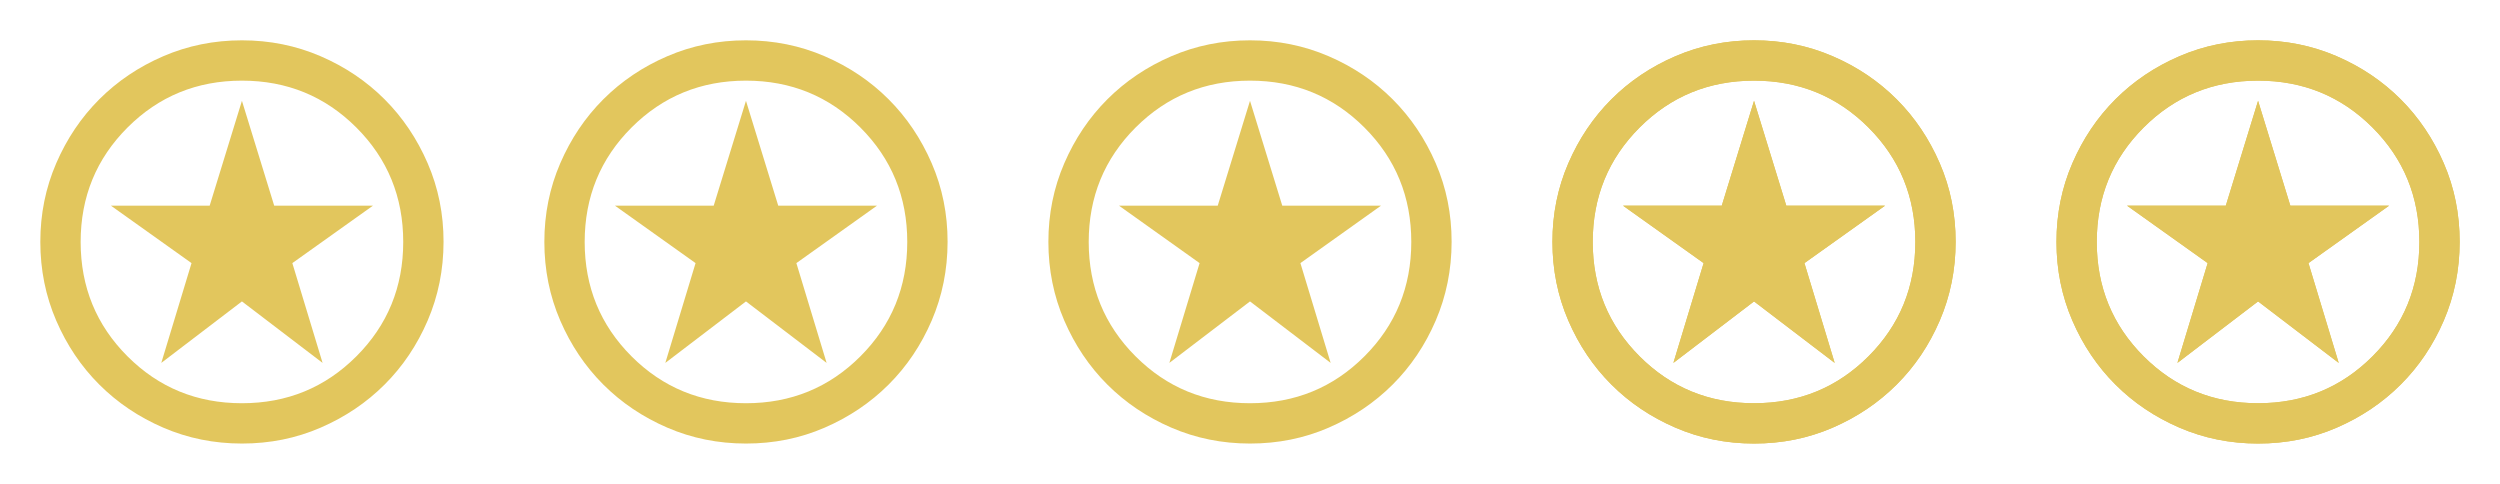 <svg width="124" height="24" viewBox="0 0 124 24" fill="none" xmlns="http://www.w3.org/2000/svg">
<path d="M8 18L12 14.95L16 18L14.5 13.05L18.5 10.2H13.6L12 5L10.4 10.2H5.5L9.5 13.05L8 18ZM12 22C10.617 22 9.317 21.737 8.1 21.212C6.883 20.687 5.825 19.974 4.925 19.075C4.025 18.176 3.313 17.117 2.788 15.9C2.263 14.683 2.001 13.383 2 12C1.999 10.617 2.262 9.317 2.788 8.1C3.314 6.883 4.026 5.824 4.925 4.925C5.824 4.026 6.882 3.313 8.1 2.788C9.318 2.263 10.618 2 12 2C13.382 2 14.682 2.263 15.9 2.788C17.118 3.313 18.176 4.026 19.075 4.925C19.974 5.824 20.686 6.883 21.213 8.1C21.74 9.317 22.002 10.617 22 12C21.998 13.383 21.735 14.683 21.212 15.9C20.689 17.117 19.976 18.176 19.075 19.075C18.174 19.974 17.115 20.687 15.9 21.213C14.685 21.739 13.385 22.001 12 22ZM12 20C14.233 20 16.125 19.225 17.675 17.675C19.225 16.125 20 14.233 20 12C20 9.767 19.225 7.875 17.675 6.325C16.125 4.775 14.233 4 12 4C9.767 4 7.875 4.775 6.325 6.325C4.775 7.875 4 9.767 4 12C4 14.233 4.775 16.125 6.325 17.675C7.875 19.225 9.767 20 12 20Z" fill="#E2C65D"/>
<path d="M33 18L37 14.95L41 18L39.5 13.05L43.5 10.2H38.6L37 5L35.4 10.2H30.5L34.5 13.05L33 18ZM37 22C35.617 22 34.317 21.737 33.1 21.212C31.883 20.687 30.825 19.974 29.925 19.075C29.025 18.176 28.313 17.117 27.788 15.9C27.263 14.683 27.001 13.383 27 12C26.999 10.617 27.262 9.317 27.788 8.1C28.314 6.883 29.026 5.824 29.925 4.925C30.824 4.026 31.882 3.313 33.1 2.788C34.318 2.263 35.618 2 37 2C38.382 2 39.682 2.263 40.9 2.788C42.118 3.313 43.176 4.026 44.075 4.925C44.974 5.824 45.686 6.883 46.213 8.1C46.74 9.317 47.002 10.617 47 12C46.998 13.383 46.735 14.683 46.212 15.9C45.689 17.117 44.976 18.176 44.075 19.075C43.174 19.974 42.115 20.687 40.9 21.213C39.685 21.739 38.385 22.001 37 22ZM37 20C39.233 20 41.125 19.225 42.675 17.675C44.225 16.125 45 14.233 45 12C45 9.767 44.225 7.875 42.675 6.325C41.125 4.775 39.233 4 37 4C34.767 4 32.875 4.775 31.325 6.325C29.775 7.875 29 9.767 29 12C29 14.233 29.775 16.125 31.325 17.675C32.875 19.225 34.767 20 37 20Z" fill="#E2C65D"/>
<path d="M58 18L62 14.95L66 18L64.5 13.05L68.5 10.2H63.6L62 5L60.4 10.2H55.5L59.5 13.05L58 18ZM62 22C60.617 22 59.317 21.737 58.1 21.212C56.883 20.687 55.825 19.974 54.925 19.075C54.025 18.176 53.313 17.117 52.788 15.9C52.263 14.683 52.001 13.383 52 12C51.999 10.617 52.262 9.317 52.788 8.1C53.314 6.883 54.026 5.824 54.925 4.925C55.824 4.026 56.882 3.313 58.1 2.788C59.318 2.263 60.618 2 62 2C63.382 2 64.682 2.263 65.9 2.788C67.118 3.313 68.176 4.026 69.075 4.925C69.974 5.824 70.686 6.883 71.213 8.1C71.74 9.317 72.002 10.617 72 12C71.998 13.383 71.735 14.683 71.212 15.9C70.689 17.117 69.976 18.176 69.075 19.075C68.174 19.974 67.115 20.687 65.9 21.213C64.685 21.739 63.385 22.001 62 22ZM62 20C64.233 20 66.125 19.225 67.675 17.675C69.225 16.125 70 14.233 70 12C70 9.767 69.225 7.875 67.675 6.325C66.125 4.775 64.233 4 62 4C59.767 4 57.875 4.775 56.325 6.325C54.775 7.875 54 9.767 54 12C54 14.233 54.775 16.125 56.325 17.675C57.875 19.225 59.767 20 62 20Z" fill="#E2C65D"/>
<path d="M83 18L87 14.95L91 18L89.5 13.05L93.5 10.2H88.6L87 5L85.4 10.2H80.5L84.5 13.05L83 18ZM87 22C85.617 22 84.317 21.737 83.1 21.212C81.883 20.687 80.825 19.974 79.925 19.075C79.025 18.176 78.313 17.117 77.788 15.9C77.263 14.683 77.001 13.383 77 12C76.999 10.617 77.262 9.317 77.788 8.1C78.314 6.883 79.026 5.824 79.925 4.925C80.824 4.026 81.882 3.313 83.1 2.788C84.318 2.263 85.618 2 87 2C88.382 2 89.682 2.263 90.9 2.788C92.118 3.313 93.176 4.026 94.075 4.925C94.974 5.824 95.686 6.883 96.213 8.1C96.74 9.317 97.002 10.617 97 12C96.998 13.383 96.735 14.683 96.212 15.9C95.689 17.117 94.976 18.176 94.075 19.075C93.174 19.974 92.115 20.687 90.9 21.213C89.685 21.739 88.385 22.001 87 22ZM87 20C89.233 20 91.125 19.225 92.675 17.675C94.225 16.125 95 14.233 95 12C95 9.767 94.225 7.875 92.675 6.325C91.125 4.775 89.233 4 87 4C84.767 4 82.875 4.775 81.325 6.325C79.775 7.875 79 9.767 79 12C79 14.233 79.775 16.125 81.325 17.675C82.875 19.225 84.767 20 87 20Z" fill="#E2C65D"/>
<path d="M83 18L87 14.95L91 18L89.5 13.05L93.5 10.2H88.6L87 5L85.4 10.2H80.5L84.5 13.05L83 18ZM87 22C85.617 22 84.317 21.737 83.1 21.212C81.883 20.687 80.825 19.974 79.925 19.075C79.025 18.176 78.313 17.117 77.788 15.9C77.263 14.683 77.001 13.383 77 12C76.999 10.617 77.262 9.317 77.788 8.1C78.314 6.883 79.026 5.824 79.925 4.925C80.824 4.026 81.882 3.313 83.1 2.788C84.318 2.263 85.618 2 87 2C88.382 2 89.682 2.263 90.9 2.788C92.118 3.313 93.176 4.026 94.075 4.925C94.974 5.824 95.686 6.883 96.213 8.1C96.74 9.317 97.002 10.617 97 12C96.998 13.383 96.735 14.683 96.212 15.9C95.689 17.117 94.976 18.176 94.075 19.075C93.174 19.974 92.115 20.687 90.9 21.213C89.685 21.739 88.385 22.001 87 22ZM87 20C89.233 20 91.125 19.225 92.675 17.675C94.225 16.125 95 14.233 95 12C95 9.767 94.225 7.875 92.675 6.325C91.125 4.775 89.233 4 87 4C84.767 4 82.875 4.775 81.325 6.325C79.775 7.875 79 9.767 79 12C79 14.233 79.775 16.125 81.325 17.675C82.875 19.225 84.767 20 87 20Z" fill="#E2C65D"/>
<path d="M108 18L112 14.95L116 18L114.5 13.05L118.5 10.2H113.6L112 5L110.4 10.2H105.5L109.5 13.05L108 18ZM112 22C110.617 22 109.317 21.737 108.1 21.212C106.883 20.687 105.825 19.974 104.925 19.075C104.025 18.176 103.313 17.117 102.788 15.9C102.263 14.683 102.001 13.383 102 12C101.999 10.617 102.262 9.317 102.788 8.1C103.314 6.883 104.026 5.824 104.925 4.925C105.824 4.026 106.882 3.313 108.1 2.788C109.318 2.263 110.618 2 112 2C113.382 2 114.682 2.263 115.9 2.788C117.118 3.313 118.176 4.026 119.075 4.925C119.974 5.824 120.686 6.883 121.213 8.1C121.74 9.317 122.002 10.617 122 12C121.998 13.383 121.735 14.683 121.212 15.9C120.689 17.117 119.976 18.176 119.075 19.075C118.174 19.974 117.115 20.687 115.9 21.213C114.685 21.739 113.385 22.001 112 22ZM112 20C114.233 20 116.125 19.225 117.675 17.675C119.225 16.125 120 14.233 120 12C120 9.767 119.225 7.875 117.675 6.325C116.125 4.775 114.233 4 112 4C109.767 4 107.875 4.775 106.325 6.325C104.775 7.875 104 9.767 104 12C104 14.233 104.775 16.125 106.325 17.675C107.875 19.225 109.767 20 112 20Z" fill="#E2C65D"/>
<path d="M108 18L112 14.95L116 18L114.5 13.05L118.5 10.2H113.6L112 5L110.4 10.2H105.5L109.5 13.05L108 18ZM112 22C110.617 22 109.317 21.737 108.1 21.212C106.883 20.687 105.825 19.974 104.925 19.075C104.025 18.176 103.313 17.117 102.788 15.9C102.263 14.683 102.001 13.383 102 12C101.999 10.617 102.262 9.317 102.788 8.1C103.314 6.883 104.026 5.824 104.925 4.925C105.824 4.026 106.882 3.313 108.1 2.788C109.318 2.263 110.618 2 112 2C113.382 2 114.682 2.263 115.9 2.788C117.118 3.313 118.176 4.026 119.075 4.925C119.974 5.824 120.686 6.883 121.213 8.1C121.74 9.317 122.002 10.617 122 12C121.998 13.383 121.735 14.683 121.212 15.9C120.689 17.117 119.976 18.176 119.075 19.075C118.174 19.974 117.115 20.687 115.9 21.213C114.685 21.739 113.385 22.001 112 22ZM112 20C114.233 20 116.125 19.225 117.675 17.675C119.225 16.125 120 14.233 120 12C120 9.767 119.225 7.875 117.675 6.325C116.125 4.775 114.233 4 112 4C109.767 4 107.875 4.775 106.325 6.325C104.775 7.875 104 9.767 104 12C104 14.233 104.775 16.125 106.325 17.675C107.875 19.225 109.767 20 112 20Z" fill="#E2C65D"/>
</svg>
